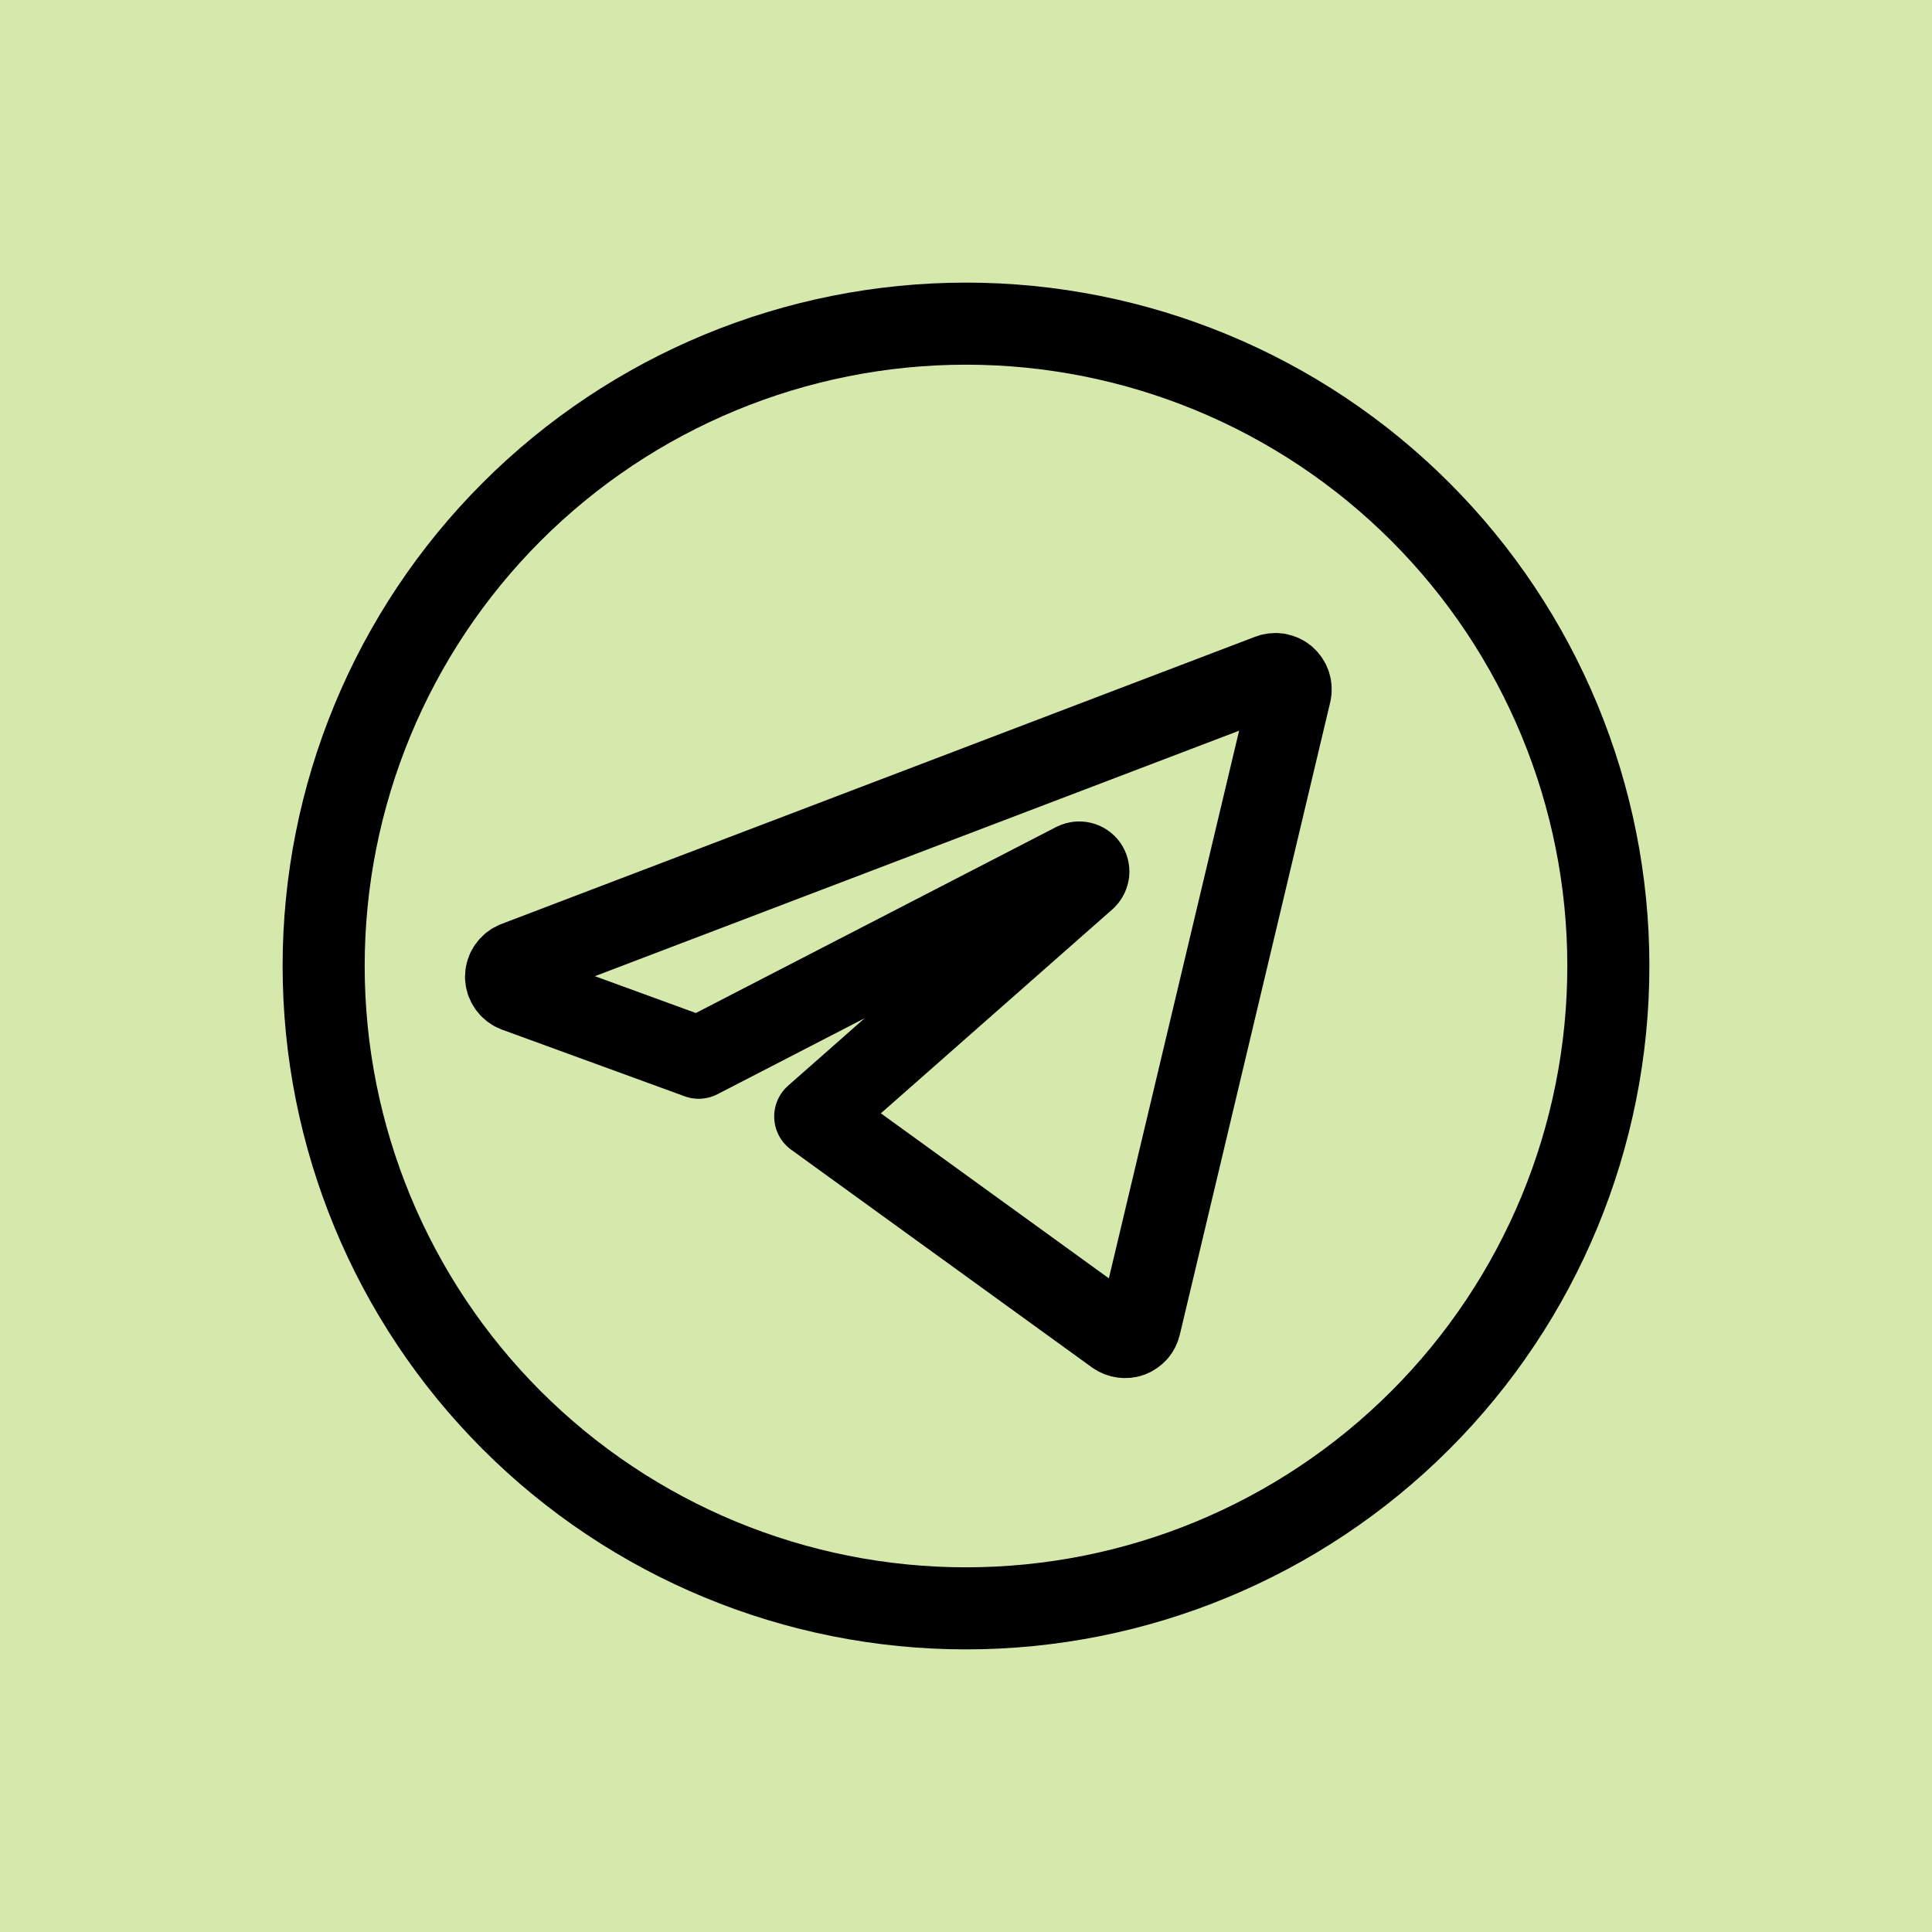 <?xml version="1.0" encoding="UTF-8"?> <svg xmlns="http://www.w3.org/2000/svg" width="25" height="25" viewBox="0 0 25 25" fill="none"><rect width="25" height="25" fill="#D5E9AD"></rect><g clip-path="url(#clip0_421_98)"><path d="M6.676 12.453C6.639 12.467 6.607 12.493 6.584 12.526C6.561 12.559 6.549 12.598 6.548 12.639C6.548 12.719 6.601 12.795 6.676 12.824L9.041 13.687L13.913 11.172C13.939 11.16 13.968 11.157 13.995 11.164C14.023 11.171 14.047 11.188 14.063 11.211C14.079 11.235 14.086 11.263 14.083 11.291C14.079 11.32 14.066 11.346 14.046 11.366L10.549 14.447L14.441 17.264C14.494 17.302 14.566 17.312 14.626 17.29C14.657 17.278 14.684 17.259 14.706 17.235C14.727 17.211 14.742 17.181 14.75 17.149L16.696 8.966C16.704 8.931 16.703 8.894 16.692 8.86C16.681 8.826 16.661 8.795 16.634 8.771C16.607 8.747 16.574 8.732 16.539 8.725C16.503 8.719 16.467 8.722 16.433 8.735L6.676 12.453Z" stroke="black" stroke-width="1.062" stroke-linecap="round" stroke-linejoin="round"></path><path d="M4.188 12.5C4.188 14.705 5.063 16.819 6.622 18.378C8.181 19.937 10.295 20.812 12.5 20.812C14.705 20.812 16.819 19.937 18.378 18.378C19.937 16.819 20.812 14.705 20.812 12.5C20.812 10.295 19.937 8.181 18.378 6.622C16.819 5.063 14.705 4.188 12.5 4.188C10.295 4.188 8.181 5.063 6.622 6.622C5.063 8.181 4.188 10.295 4.188 12.5Z" stroke="black" stroke-width="1.062" stroke-linejoin="round"></path></g><defs><clipPath id="clip0_421_98"><rect width="19" height="19" fill="white" transform="translate(3 3)"></rect></clipPath></defs></svg> 